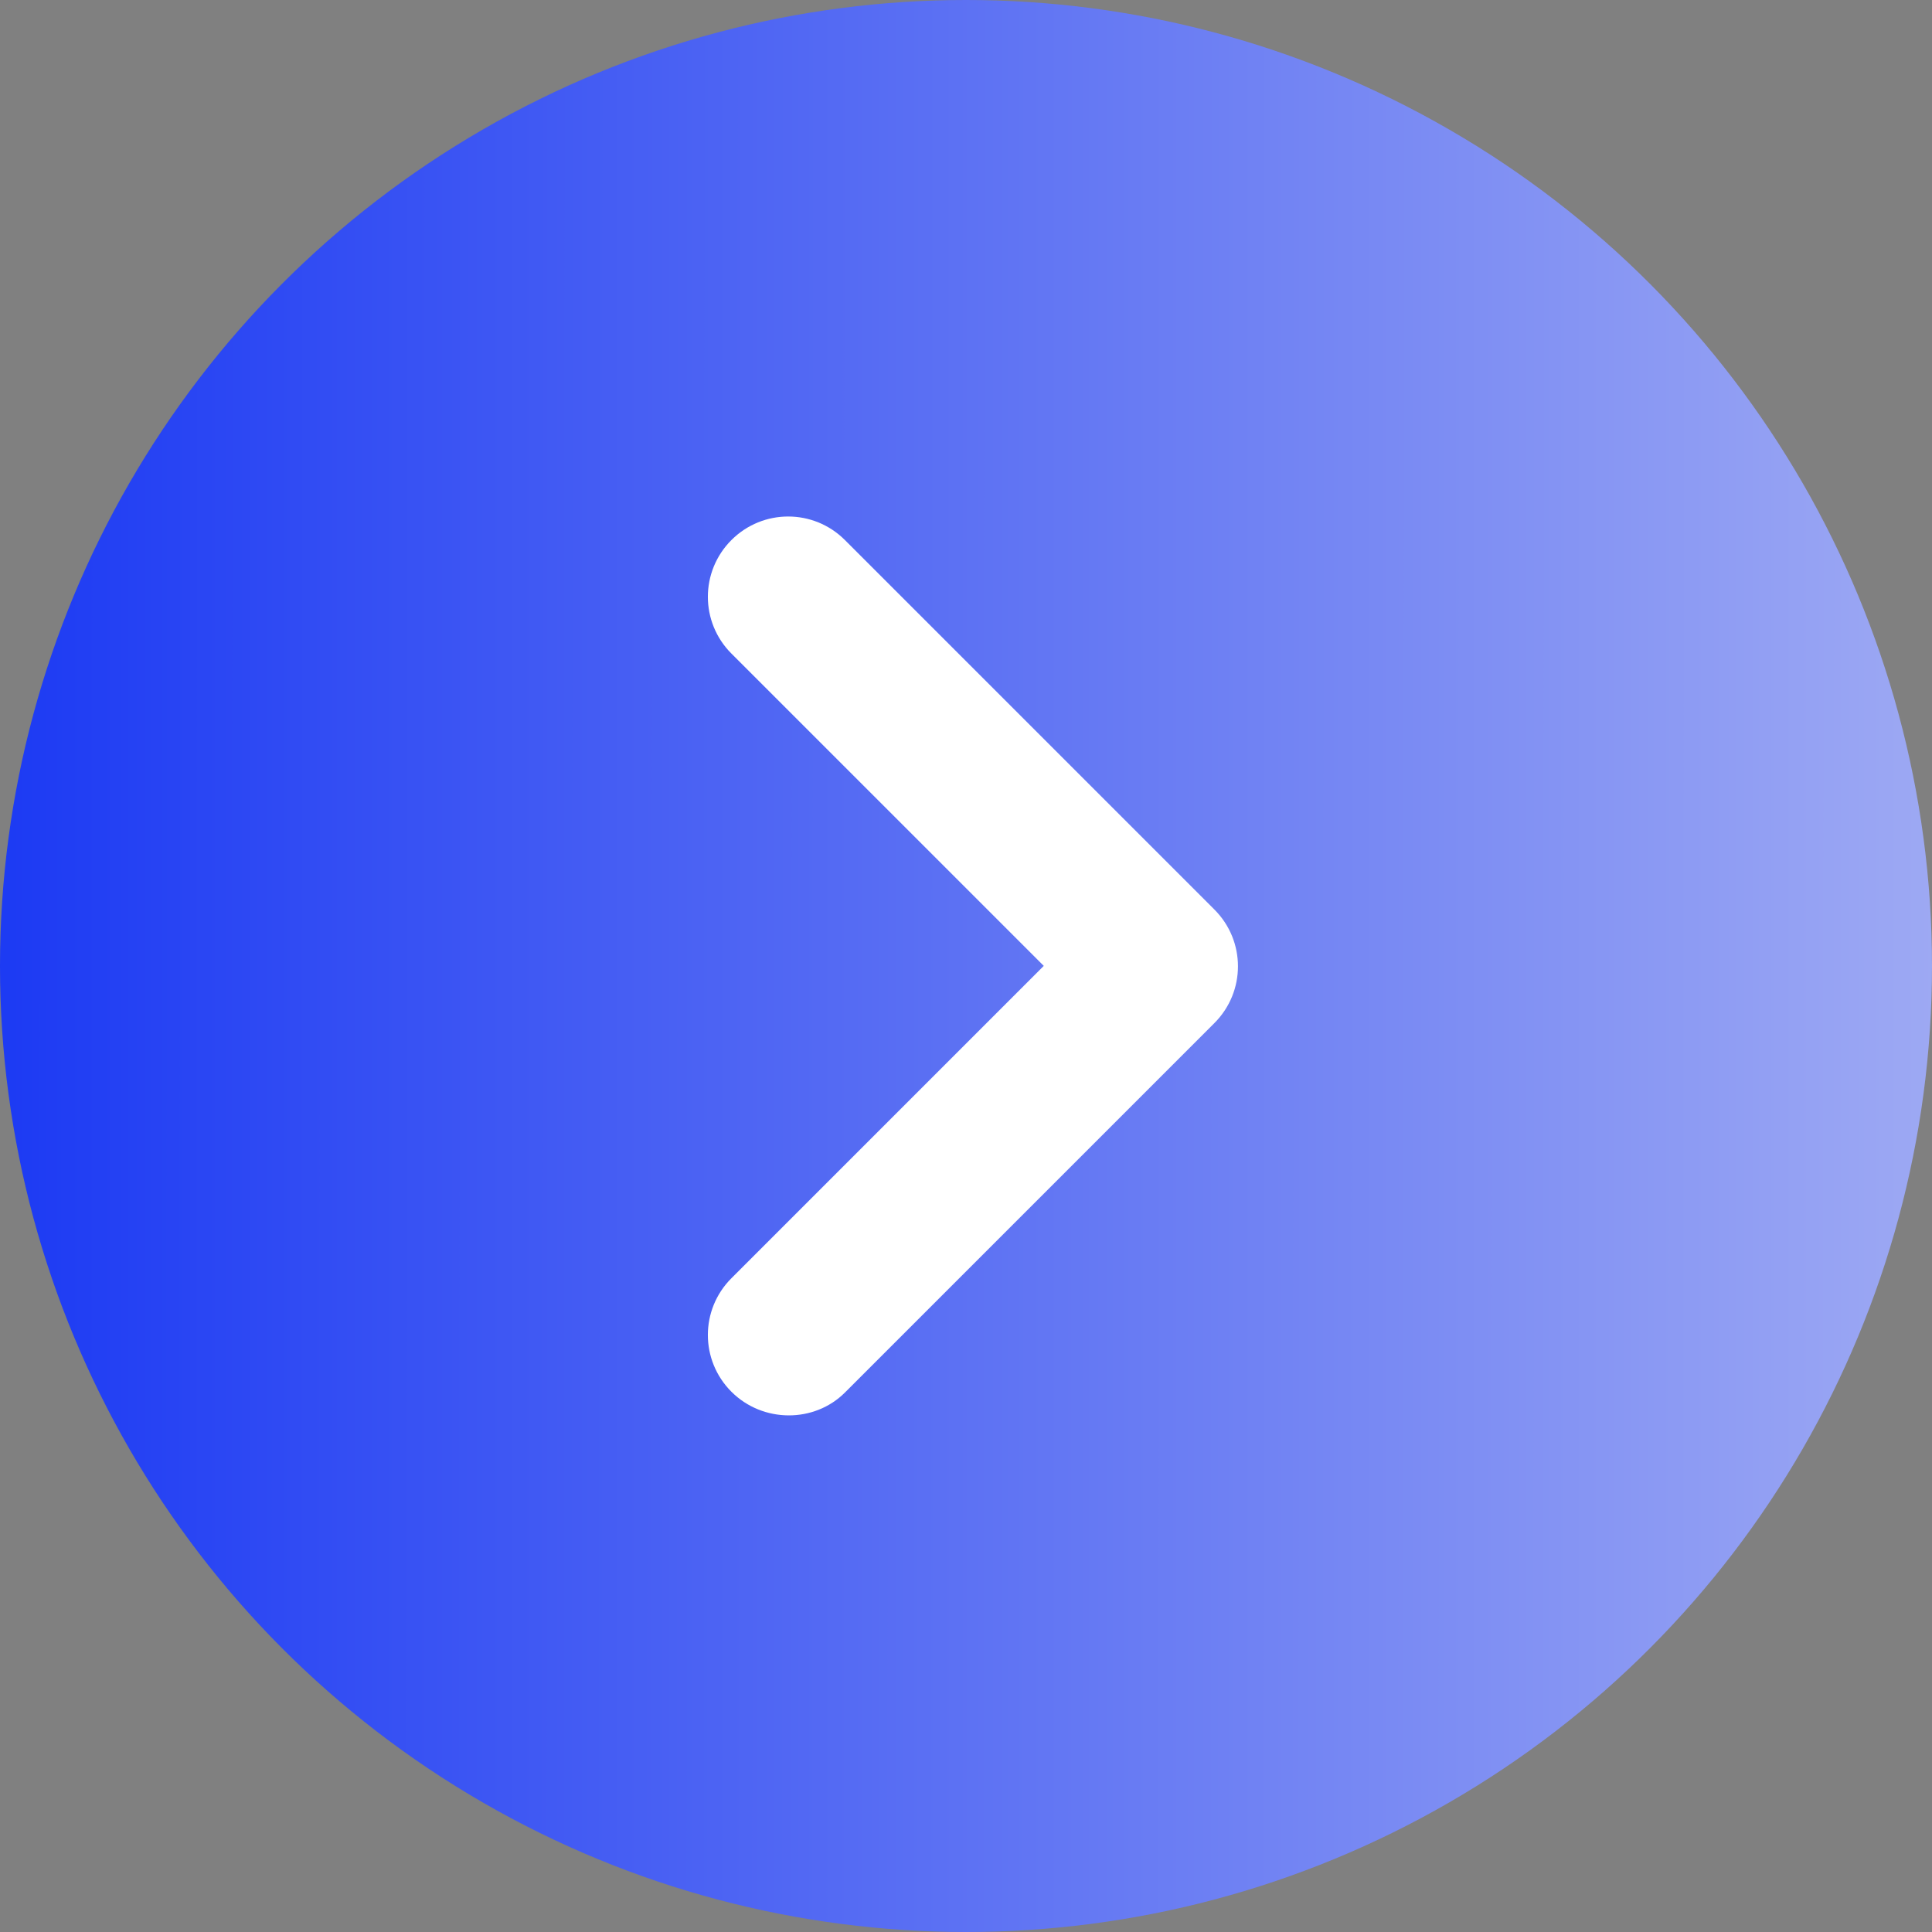 <svg width="64" height="64" viewBox="0 0 64 64" fill="none" xmlns="http://www.w3.org/2000/svg">
<rect x="0" y="0" width="64" height="64" fill="#808080" stroke="none"/>
<circle opacity="0.9" cx="32" cy="32" r="32" transform="matrix(1 8.74228e-08 8.74228e-08 -1 0 64)" fill="url(#paint0_linear_8858_38269)"/>
<g clip-path="url(#clip0_8858_38269)">
<path d="M24.229 46.103C23.189 45.063 23.189 43.383 24.229 42.343L34.576 31.996L24.229 21.65C23.189 20.61 23.189 18.93 24.229 17.89C25.269 16.85 26.949 16.85 27.989 17.89L40.229 30.13C41.269 31.17 41.269 32.85 40.229 33.89L27.989 46.13C26.976 47.143 25.269 47.143 24.229 46.103Z" fill="white"/>
</g>
<defs>
<linearGradient id="paint0_linear_8858_38269" x1="64" y1="32" x2="0.387" y2="32.012" gradientUnits="userSpaceOnUse">
<stop stop-color="#A0ADFF"/>
<stop offset="1" stop-color="#1233FF"/>
</linearGradient>
<clipPath id="clip0_8858_38269">
<rect width="64" height="64" fill="white" transform="matrix(-1 0 0 1 64 0)"/>
</clipPath>
</defs>
</svg>
